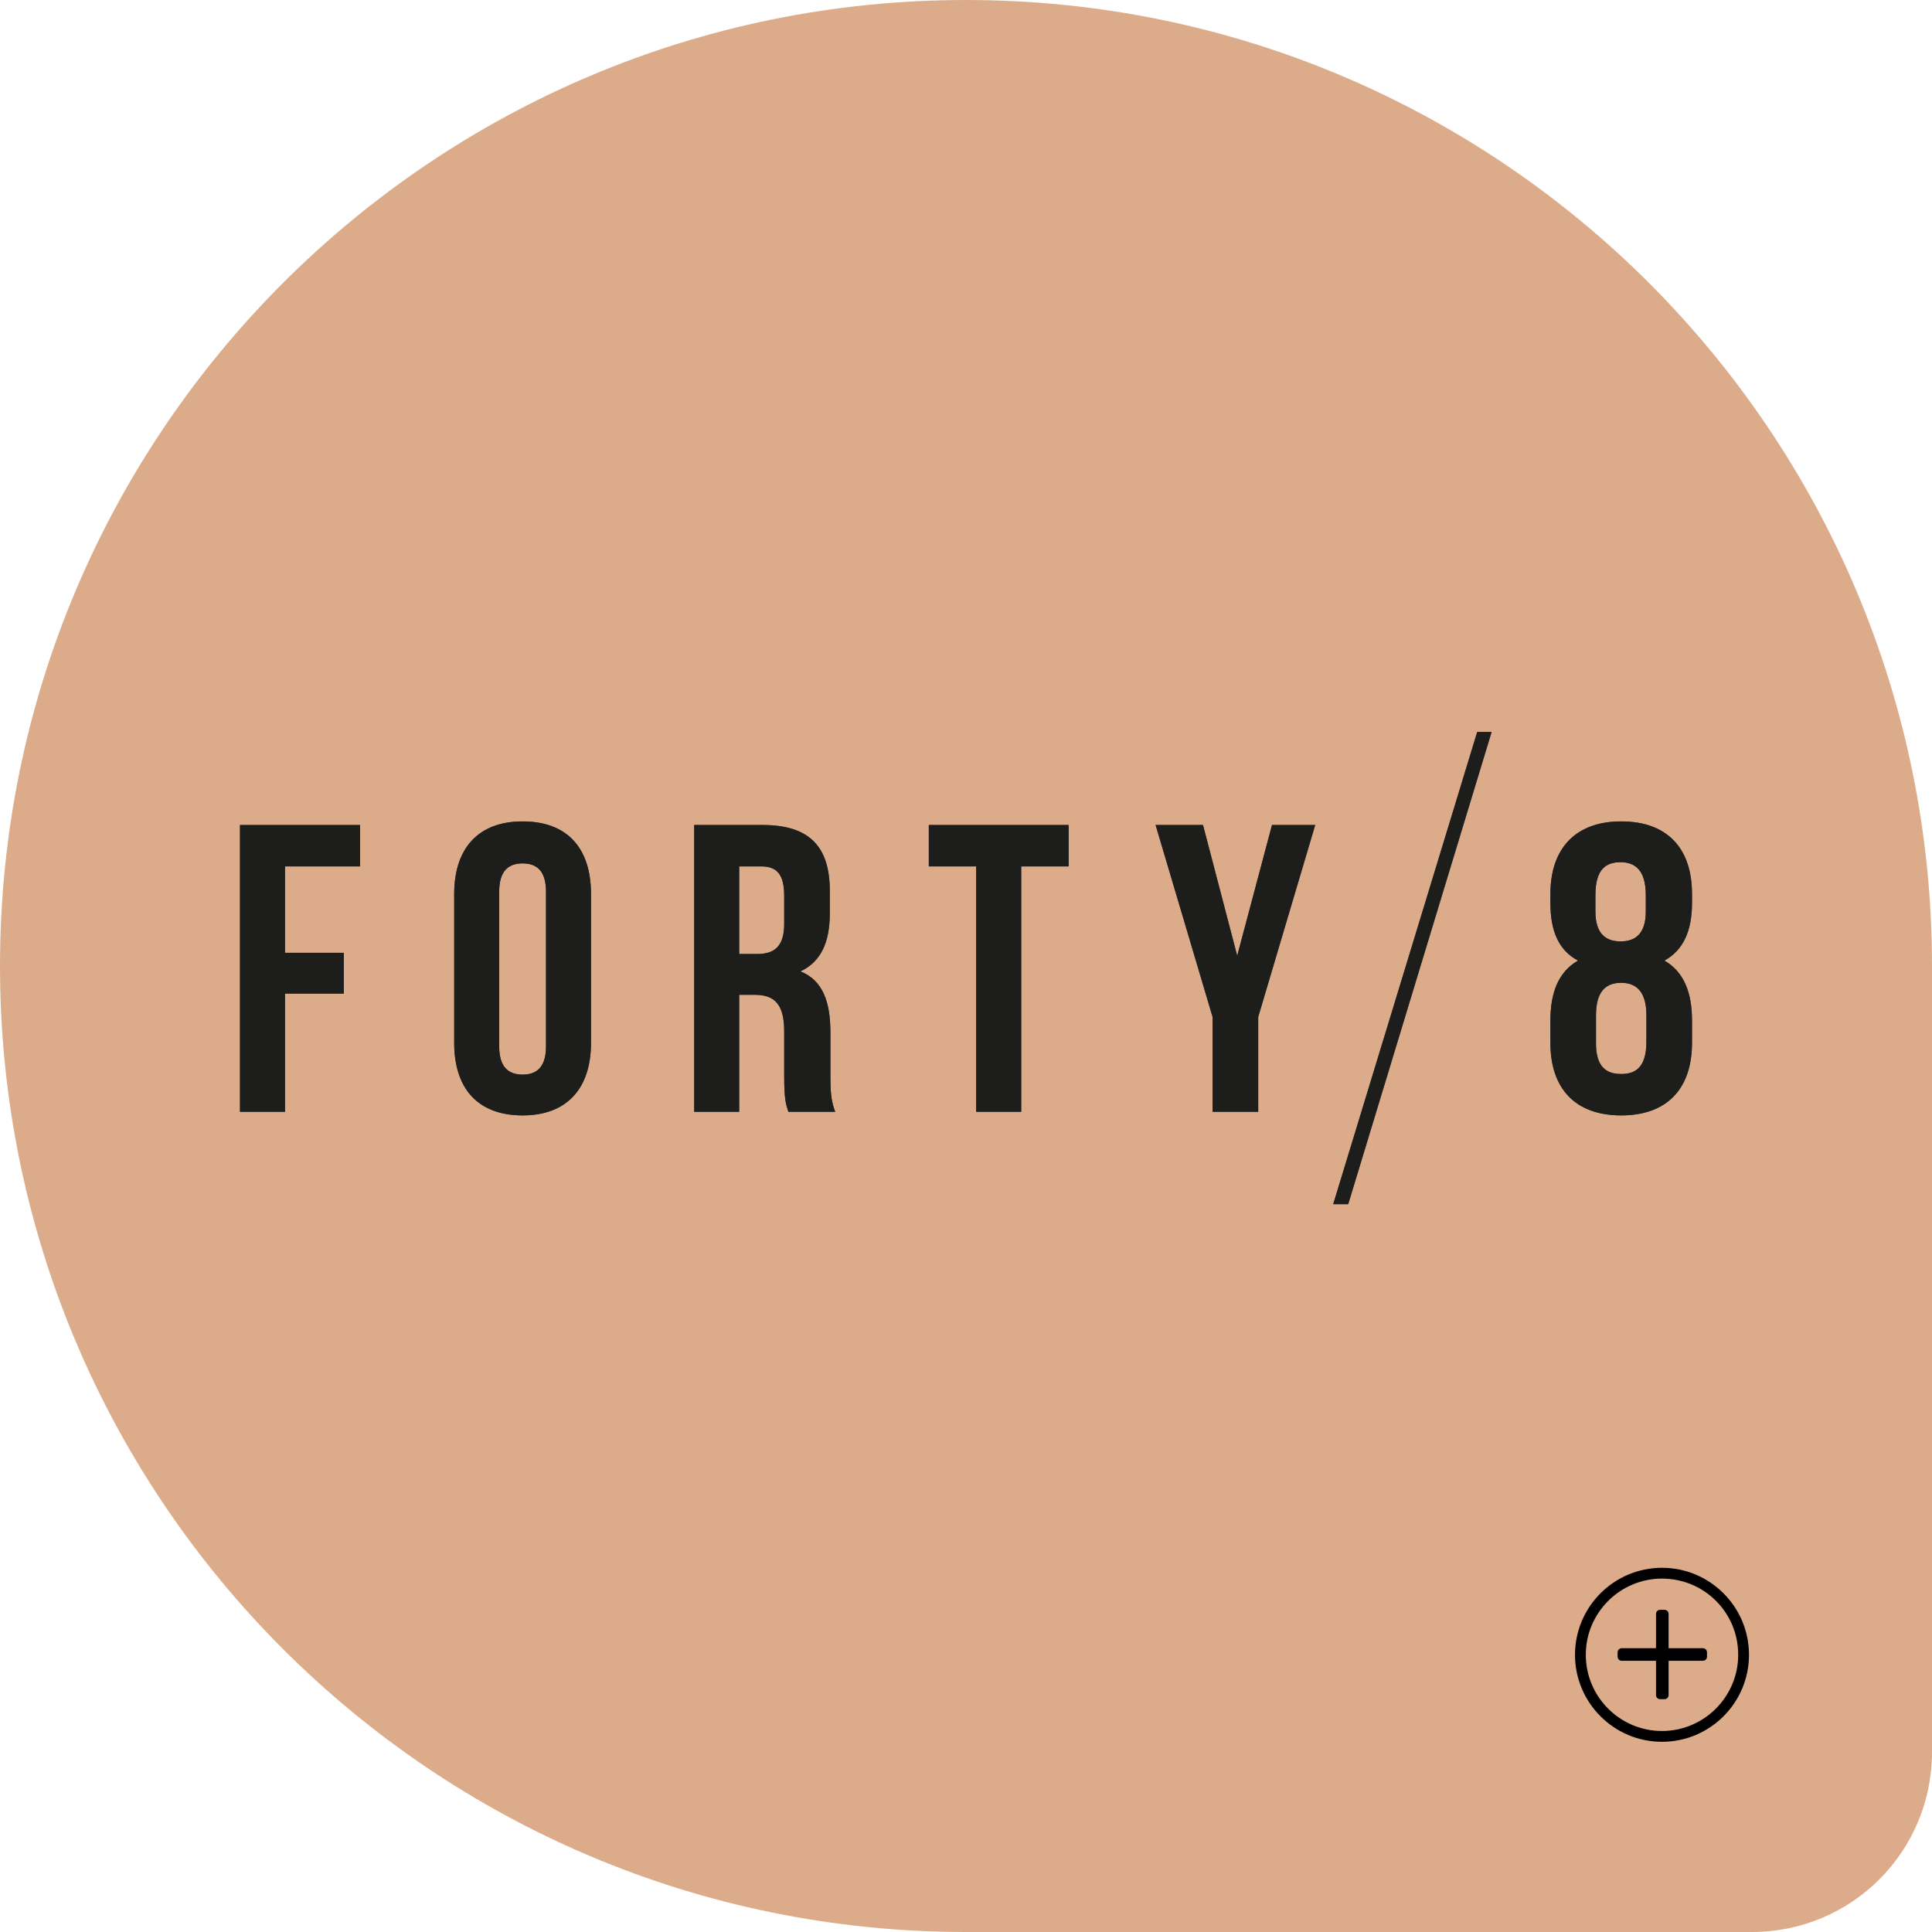 <?xml version="1.0" encoding="utf-8"?>
<!-- Generator: Adobe Illustrator 24.0.0, SVG Export Plug-In . SVG Version: 6.00 Build 0)  -->
<svg version="1.1" id="Layer_1" xmlns="http://www.w3.org/2000/svg" xmlns:xlink="http://www.w3.org/1999/xlink" x="0px" y="0px"
	 viewBox="0 0 322 322" style="enable-background:new 0 0 322 322;" xml:space="preserve">
<style type="text/css">
	.st0{fill-rule:evenodd;clip-rule:evenodd;fill:#DCAC8A;}
	.st1{fill-rule:evenodd;clip-rule:evenodd;fill:#3C3C3B;}
	.st2{fill-rule:evenodd;clip-rule:evenodd;fill:#1D1D1B;}
	.st3{enable-background:new    ;}
</style>
<title>Group 5</title>
<desc>Created with Sketch.</desc>
<path id="Rectangle-Copy-27" class="st0" d="M161,0c88.9,0,161,72.1,161,161v131c0,16.6-13.4,30-30,30H161C72.1,322,0,249.9,0,161
	S72.1,0,161,0z"/>
<polygon id="path-1" class="st1" points="40,137.5 40,185.3 47.5,185.3 47.5,165.6 57.3,165.6 57.3,158.8 47.5,158.8 47.5,144.4 
	60,144.4 60,137.5 "/>
<polygon id="path-1_1_" class="st2" points="40,137.5 40,185.3 47.5,185.3 47.5,165.6 57.3,165.6 57.3,158.8 47.5,158.8 47.5,144.4 
	60,144.4 60,137.5 "/>
<path id="path-2" class="st1" d="M75.7,149c0-7.6,4-12.1,11.4-12.1c7.4,0,11.4,4.4,11.4,12.1v24.8c0,7.6-4,12.1-11.4,12.1
	c-7.4,0-11.4-4.4-11.4-12.1V149z M83.2,174.4c0,3.4,1.5,4.7,3.9,4.7s3.9-1.3,3.9-4.7v-25.8c0-3.4-1.5-4.7-3.9-4.7s-3.9,1.3-3.9,4.7
	V174.4z"/>
<path id="path-2_1_" class="st2" d="M75.7,149c0-7.6,4-12.1,11.4-12.1c7.4,0,11.4,4.4,11.4,12.1v24.8c0,7.6-4,12.1-11.4,12.1
	c-7.4,0-11.4-4.4-11.4-12.1V149z M83.2,174.4c0,3.4,1.5,4.7,3.9,4.7s3.9-1.3,3.9-4.7v-25.8c0-3.4-1.5-4.7-3.9-4.7s-3.9,1.3-3.9,4.7
	V174.4z"/>
<path id="path-3" class="st1" d="M131.4,185.3c-0.4-1.2-0.7-2-0.7-5.9v-7.5c0-4.4-1.5-6.1-4.9-6.1h-2.6v19.5h-7.5v-47.8h11.4
	c7.8,0,11.2,3.6,11.2,11v3.7c0,4.9-1.5,8.1-4.9,9.7c3.8,1.5,5,5.2,5,10.2v7.4c0,2.3,0.1,4,0.8,5.8H131.4z M123.2,144.4V159h3
	c2.8,0,4.5-1.2,4.5-5v-4.7c0-3.4-1.1-4.9-3.8-4.9L123.2,144.4L123.2,144.4z"/>
<path id="path-3_1_" class="st2" d="M131.4,185.3c-0.4-1.2-0.7-2-0.7-5.9v-7.5c0-4.4-1.5-6.1-4.9-6.1h-2.6v19.5h-7.5v-47.8h11.4
	c7.8,0,11.2,3.6,11.2,11v3.7c0,4.9-1.5,8.1-4.9,9.7c3.8,1.5,5,5.2,5,10.2v7.4c0,2.3,0.1,4,0.8,5.8H131.4z M123.2,144.4V159h3
	c2.8,0,4.5-1.2,4.5-5v-4.7c0-3.4-1.1-4.9-3.8-4.9L123.2,144.4L123.2,144.4z"/>
<polygon id="path-4" class="st1" points="154.7,137.5 178.1,137.5 178.1,144.4 170.2,144.4 170.2,185.3 162.7,185.3 162.7,144.4 
	154.8,144.4 154.8,137.5 "/>
<polygon id="path-4_1_" class="st2" points="154.7,137.5 178.1,137.5 178.1,144.4 170.2,144.4 170.2,185.3 162.7,185.3 162.7,144.4 
	154.8,144.4 154.8,137.5 "/>
<polygon id="path-5" class="st1" points="202.1,169.5 192.6,137.5 200.5,137.5 206.2,159.3 212,137.5 219.2,137.5 209.7,169.5 
	209.7,185.3 202.1,185.3 "/>
<polygon id="path-5_1_" class="st2" points="202.1,169.5 192.6,137.5 200.5,137.5 206.2,159.3 212,137.5 219.2,137.5 209.7,169.5 
	209.7,185.3 202.1,185.3 "/>
<path id="path-6" class="st1" d="M270.2,185.9c-7.6,0-11.8-4.4-11.8-12.1v-3.7c0-4.6,1.3-8.1,4.6-10c-3.2-1.7-4.6-4.9-4.6-9.6V149
	c0-7.6,4.2-12.1,11.8-12.1S282,141.3,282,149v1.5c0,4.7-1.5,7.9-4.6,9.6c3.3,1.9,4.6,5.4,4.6,10v3.7
	C282,181.5,277.8,185.9,270.2,185.9L270.2,185.9z M265.9,151.9c0,3.8,1.8,5,4.2,5s4.2-1.2,4.2-5v-2.7c0-4.3-1.9-5.5-4.2-5.5
	c-2.4,0-4.2,1.1-4.2,5.5V151.9z M270.2,179c2.4,0,4.2-1.1,4.2-5.4v-4.4c0-3.7-1.5-5.4-4.2-5.4s-4.2,1.6-4.2,5.4v4.4
	C265.9,177.9,267.8,179,270.2,179L270.2,179z"/>
<path id="path-6_1_" class="st2" d="M270.2,185.9c-7.6,0-11.8-4.4-11.8-12.1v-3.7c0-4.6,1.3-8.1,4.6-10c-3.2-1.7-4.6-4.9-4.6-9.6
	V149c0-7.6,4.2-12.1,11.8-12.1S282,141.3,282,149v1.5c0,4.7-1.5,7.9-4.6,9.6c3.3,1.9,4.6,5.4,4.6,10v3.7
	C282,181.5,277.8,185.9,270.2,185.9L270.2,185.9z M265.9,151.9c0,3.8,1.8,5,4.2,5s4.2-1.2,4.2-5v-2.7c0-4.3-1.9-5.5-4.2-5.5
	c-2.4,0-4.2,1.1-4.2,5.5V151.9z M270.2,179c2.4,0,4.2-1.1,4.2-5.4v-4.4c0-3.7-1.5-5.4-4.2-5.4s-4.2,1.6-4.2,5.4v4.4
	C265.9,177.9,267.8,179,270.2,179L270.2,179z"/>
<polygon id="path-7" class="st1" points="224.7,200.7 248.6,122 246.2,122 222.2,200.7 "/>
<polygon id="path-7_1_" class="st2" points="224.7,200.7 248.6,122 246.2,122 222.2,200.7 "/>
<g class="st3">
	<path d="M277,290.3c-8,0-14.5-6.5-14.5-14.5s6.5-14.5,14.5-14.5s14.5,6.5,14.5,14.5S285,290.3,277,290.3z M277,263.1
		c-7,0-12.7,5.7-12.7,12.7c0,7,5.7,12.7,12.7,12.7c7,0,12.7-5.7,12.7-12.7C289.7,268.7,284,263.1,277,263.1z M284.5,276.1
		c0,0.4-0.3,0.7-0.7,0.7h-5.7v5.7c0,0.4-0.3,0.7-0.7,0.7h-0.7c-0.4,0-0.7-0.3-0.7-0.7v-5.7h-5.7c-0.4,0-0.7-0.3-0.7-0.7v-0.7
		c0-0.4,0.3-0.7,0.7-0.7h5.7V269c0-0.4,0.3-0.7,0.7-0.7h0.7c0.4,0,0.7,0.3,0.7,0.7v5.7h5.7c0.4,0,0.7,0.3,0.7,0.7V276.1z"/>
</g>
</svg>
